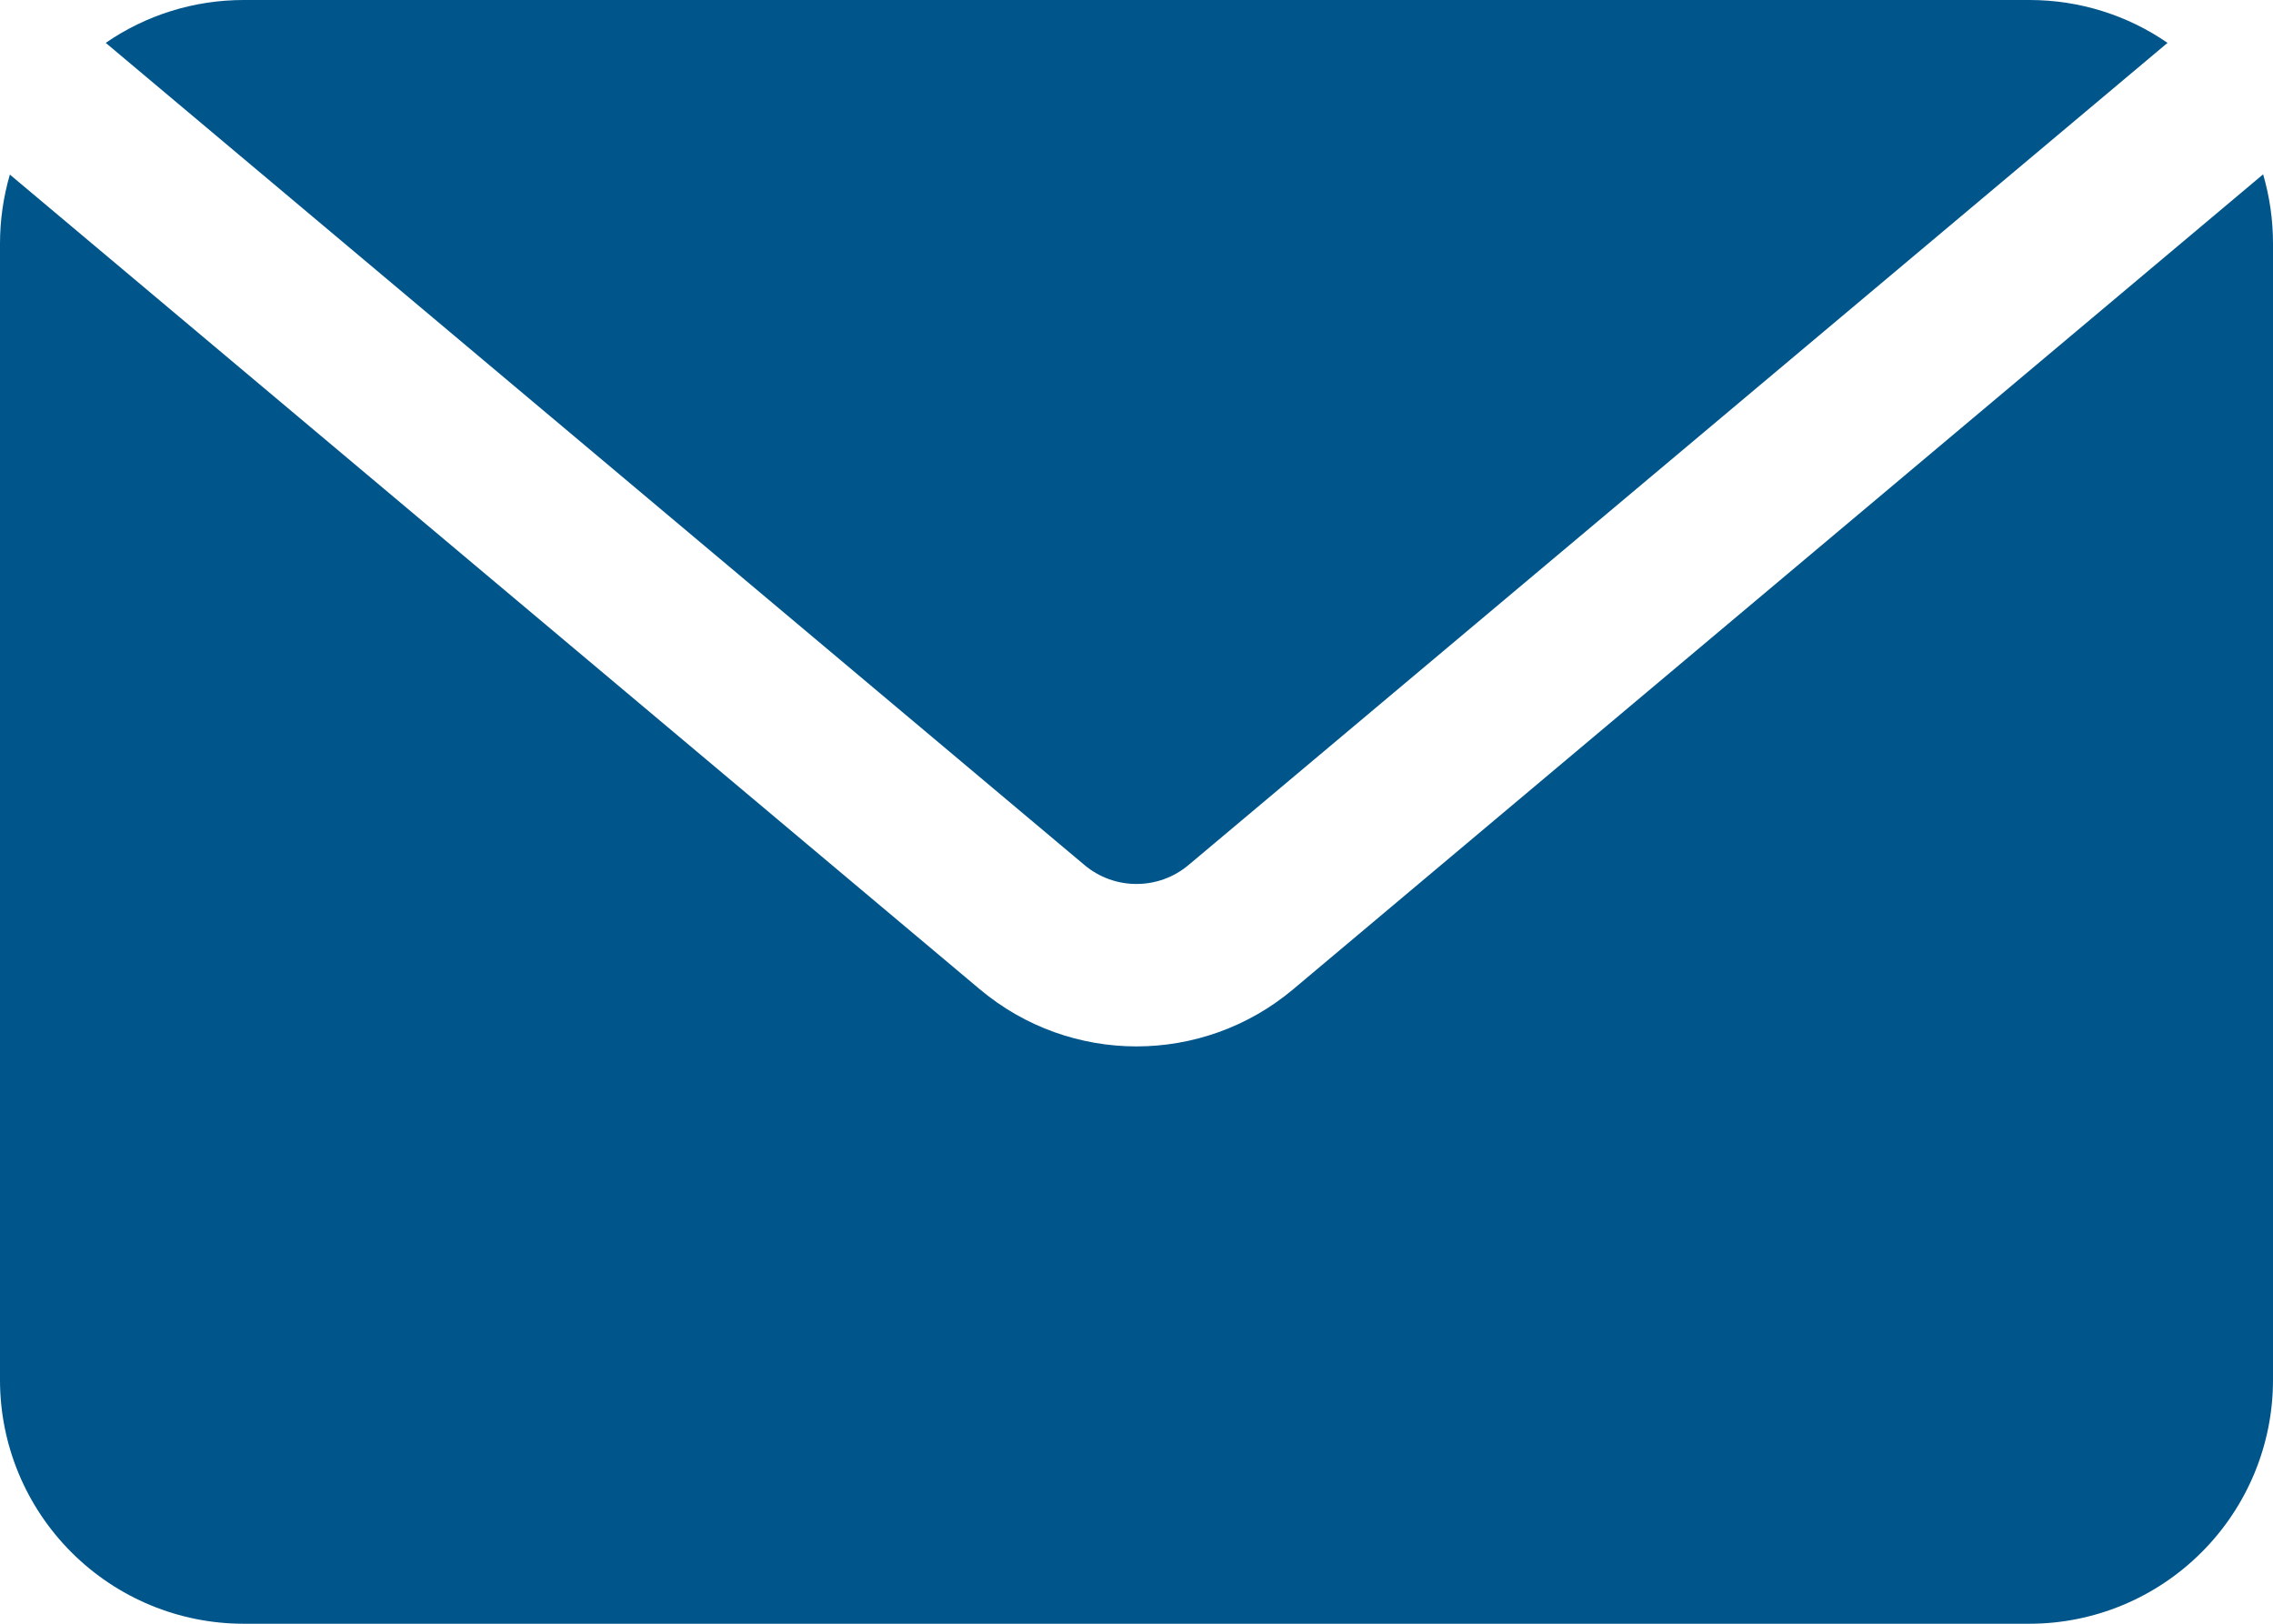 <?xml version="1.0" encoding="UTF-8"?>
<svg id="Livello_1" xmlns="http://www.w3.org/2000/svg" version="1.1" viewBox="0 0 87.5 62.5">
  <!-- Generator: Adobe Illustrator 29.8.0, SVG Export Plug-In . SVG Version: 2.1.1 Build 160)  -->
  <defs>
    <style>
      .st0 {
        fill: #00558b;
        fill-rule: evenodd;
      }
    </style>
  </defs>
  <path class="st0" d="M4.07,1.65c1.55-1.07,3.4-1.65,5.31-1.65h68.75c1.91,0,3.76.58,5.31,1.65l-37.68,31.64c-1.16.98-2.86.98-4.02,0L4.07,1.65ZM87.12,6.71c.25.86.38,1.75.38,2.66v43.75c0,2.49-.99,4.87-2.75,6.63-1.76,1.76-4.14,2.75-6.63,2.75H9.38c-2.49,0-4.87-.99-6.63-2.75-1.76-1.76-2.75-4.14-2.75-6.63V9.38c0-.91.13-1.8.38-2.66l37.34,31.36c3.49,2.93,8.57,2.93,12.06,0L87.12,6.71Z"/>
</svg>